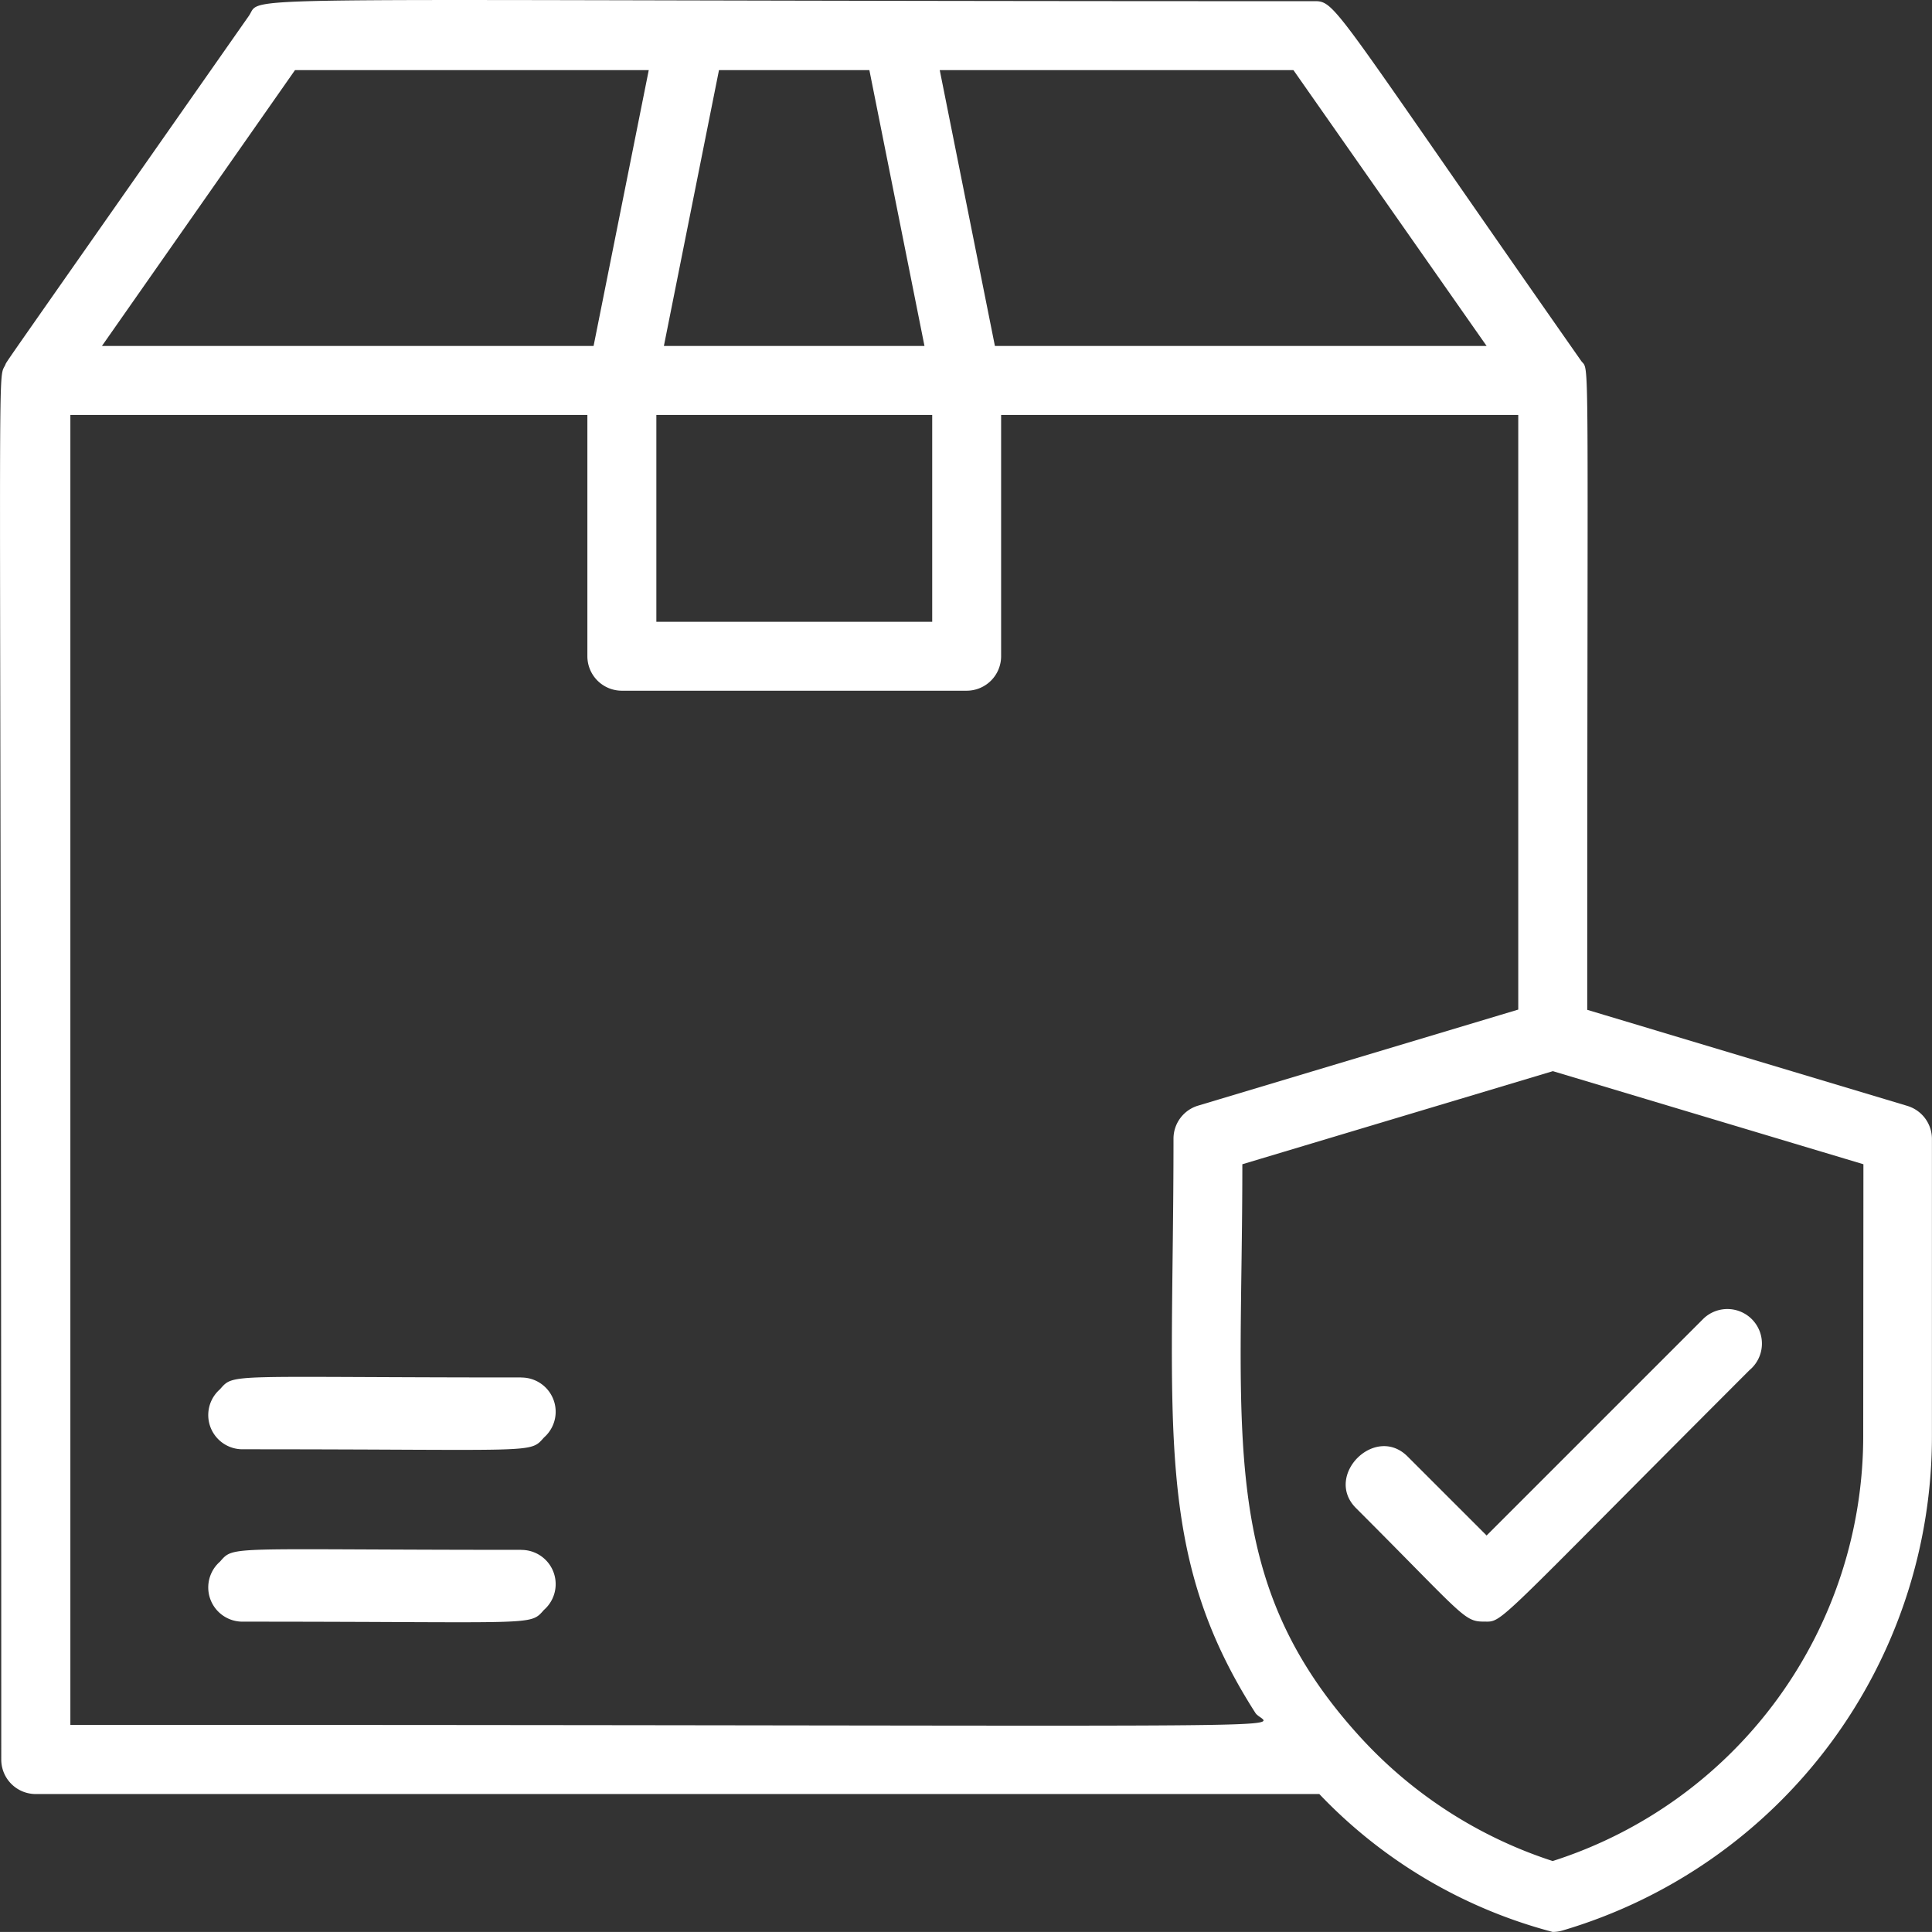 <svg xmlns="http://www.w3.org/2000/svg" xmlns:xlink="http://www.w3.org/1999/xlink" width="29.241" height="29.24" viewBox="0 0 29.241 29.24">
  <rect x="0" y="0" width="29.241" height="29.24" fill="#333333" stroke="none"/>
  <defs>
    <clipPath id="clip-path">
      <rect id="Rectangle_76" data-name="Rectangle 76" width="29.241" height="29.24" fill="#fff"/>
    </clipPath>
  </defs>
  <g id="Group_5" data-name="Group 5" transform="translate(0 0)">
    <g id="Group_4" data-name="Group 4" transform="translate(0 0)" clip-path="url(#clip-path)">
      <path id="Path_41" data-name="Path 41" d="M10.776,44.943c-4.48,0-4.341-.07-4.561.179a.518.518,0,0,0,.343.908c4.48,0,4.34.07,4.561-.178a.518.518,0,0,0-.343-.908" transform="translate(-2.886 -21.486)" fill="#fff"/>
      <path id="Path_42" data-name="Path 42" d="M10.776,39.943c-4.48,0-4.341-.07-4.561.179a.518.518,0,0,0,.343.908c4.48,0,4.34.07,4.561-.178a.518.518,0,0,0-.343-.908" transform="translate(-2.886 -19.095)" fill="#fff"/>
      <path id="Path_43" data-name="Path 43" d="M39.968,40.186c-.493-.493-1.271.292-.781.781,1.624,1.624,1.632,1.718,1.934,1.718s.089.127,4.022-3.806a.523.523,0,1,0-.695-.781l-3.284,3.284Z" transform="translate(-18.664 -18.142)" fill="#fff"/>
      <path id="Path_44" data-name="Path 44" d="M28.869,16.738l-4.846-1.454c0-10.376.041-9.632-.094-9.825C20.018-.128,20.236.018,19.848.018,2.954.018,4-.093,3.766.241-.209,5.919.125,5.432.077,5.529-.05,5.785.019,4.9.019,26.631a.522.522,0,0,0,.522.522H19.968A7.512,7.512,0,0,0,23.5,29.24a.523.523,0,0,0,.15-.022,7.8,7.8,0,0,0,5.59-7.513V17.238a.522.522,0,0,0-.372-.5M19.576,1.061,22.5,5.236H15.058l-.835-4.175Zm-8.694,0h2.276l.834,4.175H10.048ZM9.934,6.28h4.175V9.411H9.934ZM4.465,1.061H9.819L8.984,5.236H1.543Zm-3.4,25.048V6.28H8.89V9.932a.522.522,0,0,0,.522.522H14.63a.522.522,0,0,0,.522-.522V6.28h7.827v9l-4.846,1.454a.522.522,0,0,0-.372.5c0,4.357-.306,6.279,1.24,8.692.168.262,2.085.18-17.939.18M28.2,21.7a6.756,6.756,0,0,1-4.7,6.467,6.779,6.779,0,0,1-2.927-1.892c-2.147-2.363-1.77-4.532-1.77-8.654l4.7-1.409,4.7,1.409Z" transform="translate(0 0)" fill="#fff"/>
    </g>
  </g>
</svg>
